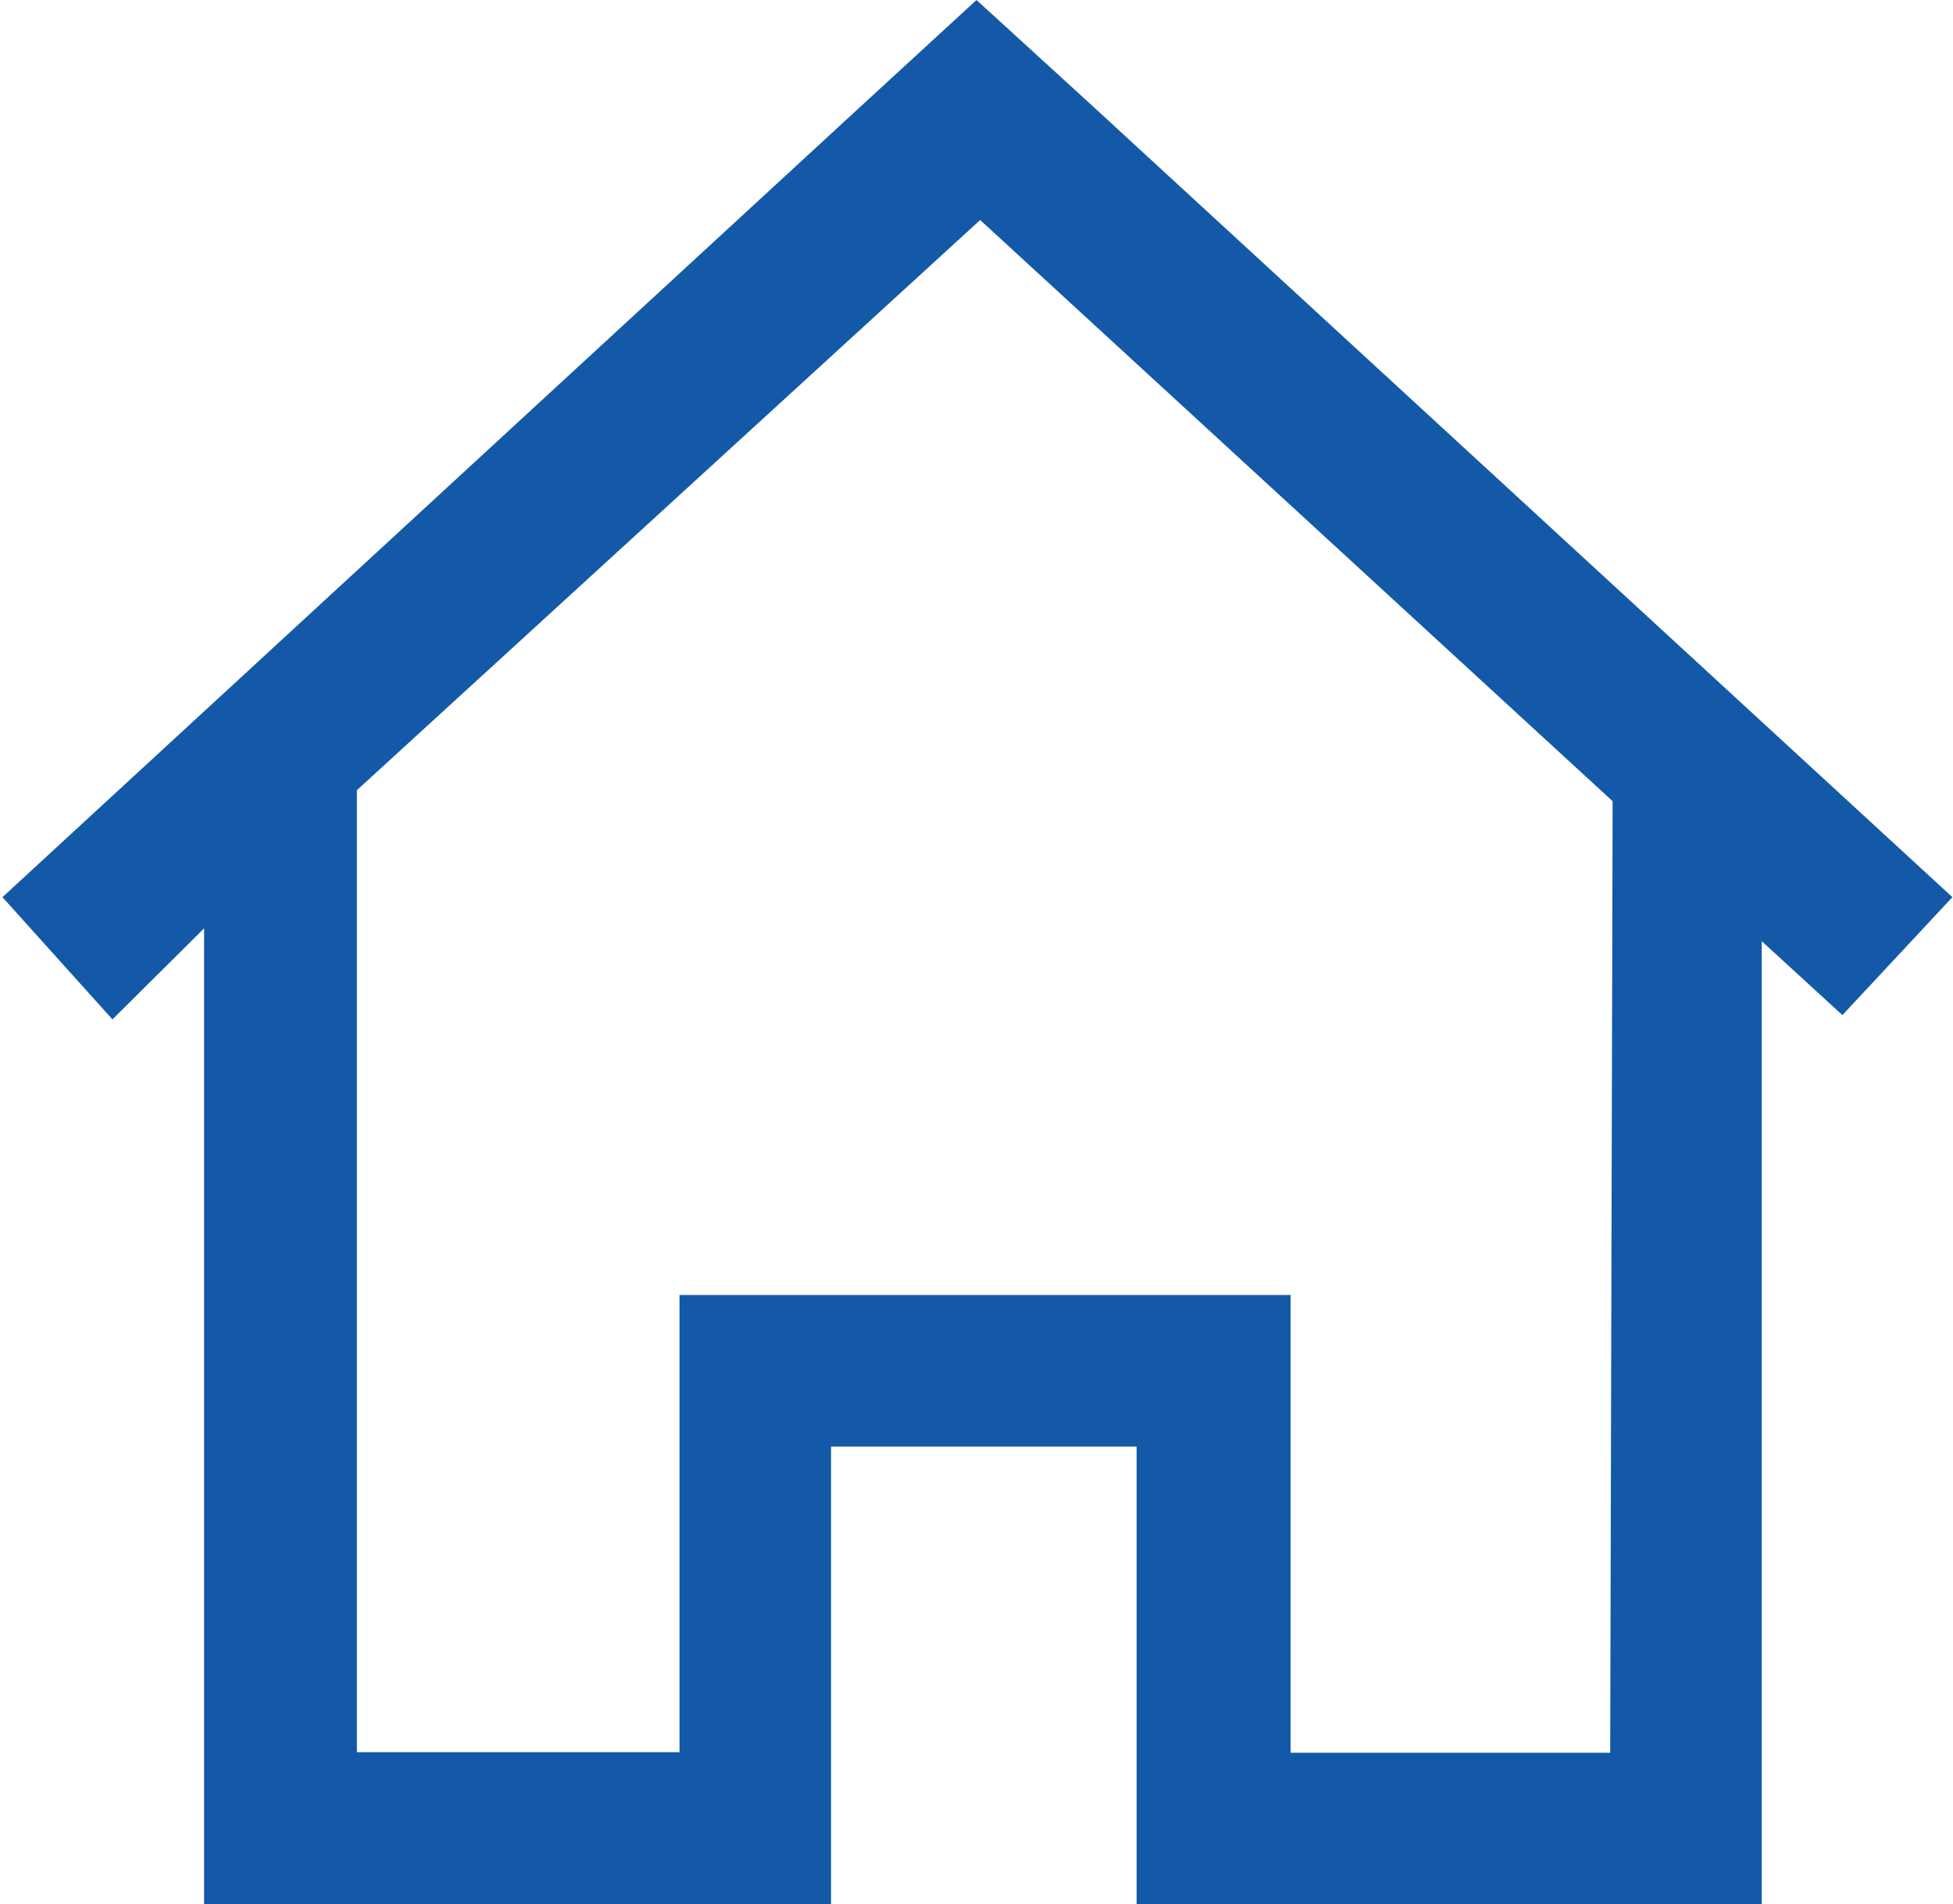 <svg id="レイヤー_1" data-name="レイヤー 1" xmlns="http://www.w3.org/2000/svg" viewBox="0 0 31.96 31.16"><defs><style>.cls-1{fill:#1359a8;}</style></defs><title>icon_home01</title><path class="cls-1" d="M31.91,15.49l-14.13-13L15.94.81l-1.85,1.7L0,15.49l1.8,2L3.3,16V32H5.8v0h7.76V24.48h5V32h7.73v0h2.5V16.21l1.32,1.21Zm-5.6,14H21.08V22h-10v7.48H5.8V13.74L16,4.41l10.35,9.51Z" transform="translate(0.04 -0.81)"/></svg>